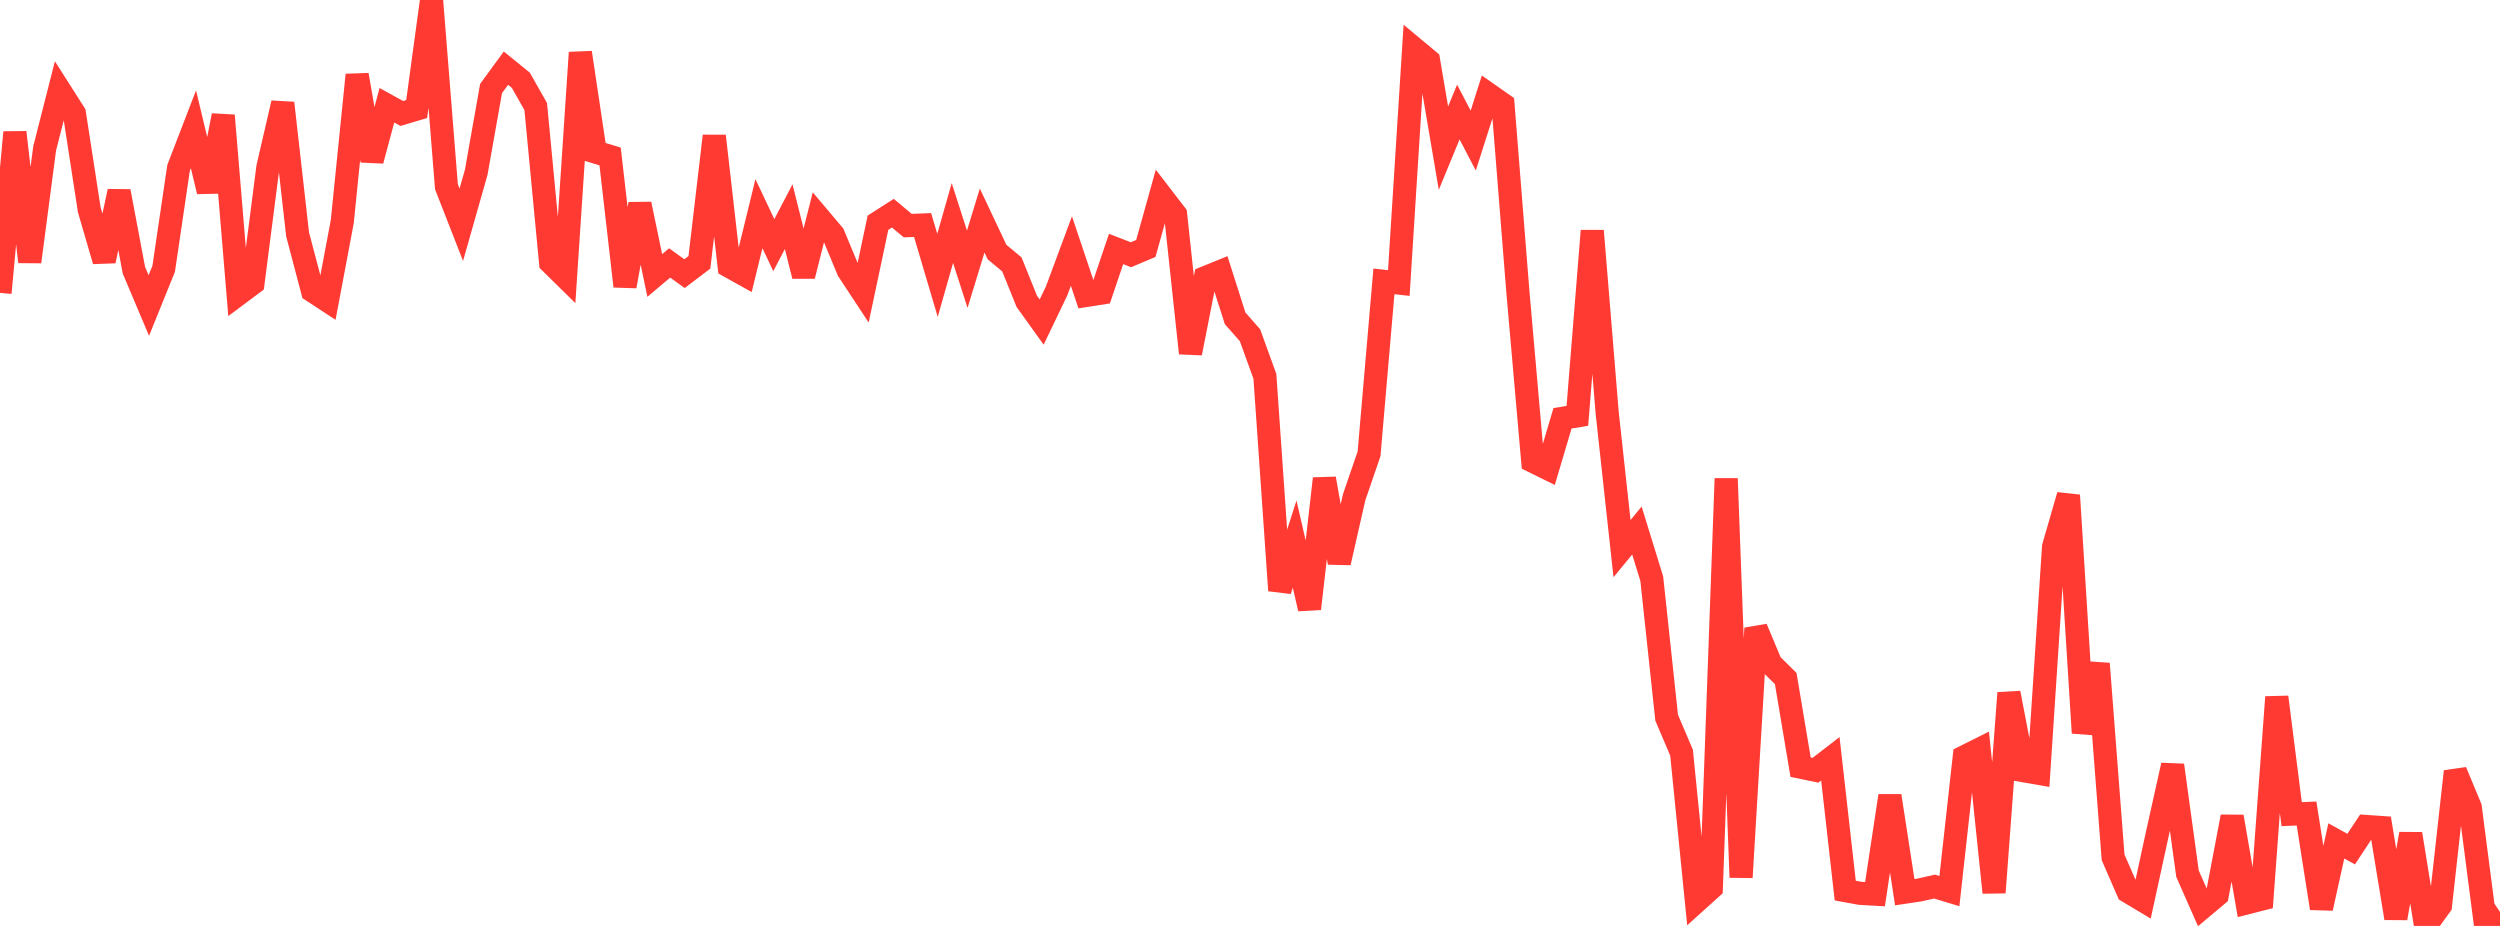 <?xml version="1.0" standalone="no"?>
<!DOCTYPE svg PUBLIC "-//W3C//DTD SVG 1.1//EN" "http://www.w3.org/Graphics/SVG/1.1/DTD/svg11.dtd">

<svg width="135" height="50" viewBox="0 0 135 50" preserveAspectRatio="none" 
  xmlns="http://www.w3.org/2000/svg"
  xmlns:xlink="http://www.w3.org/1999/xlink">


<polyline points="0.0, 15.815 0.804, 7.146 1.607, 14.138 2.411, 8.015 3.214, 4.863 4.018, 6.127 4.821, 11.331 5.625, 14.088 6.429, 10.332 7.232, 14.595 8.036, 16.499 8.839, 14.514 9.643, 9.065 10.446, 6.981 11.25, 10.339 12.054, 6.237 12.857, 15.893 13.661, 15.293 14.464, 9.043 15.268, 5.565 16.071, 12.659 16.875, 15.708 17.679, 16.235 18.482, 11.97 19.286, 4.045 20.089, 8.673 20.893, 5.685 21.696, 6.128 22.5, 5.889 23.304, 0.0 24.107, 10.079 24.911, 12.135 25.714, 9.31 26.518, 4.78 27.321, 3.681 28.125, 4.333 28.929, 5.752 29.732, 14.177 30.536, 14.967 31.339, 2.84 32.143, 8.207 32.946, 8.448 33.75, 15.457 34.554, 11.019 35.357, 14.876 36.161, 14.199 36.964, 14.777 37.768, 14.167 38.571, 7.343 39.375, 14.377 40.179, 14.826 40.982, 11.536 41.786, 13.24 42.589, 11.699 43.393, 14.902 44.196, 11.718 45.0, 12.669 45.804, 14.604 46.607, 15.823 47.411, 12.026 48.214, 11.512 49.018, 12.184 49.821, 12.151 50.625, 14.87 51.429, 12.043 52.232, 14.539 53.036, 11.909 53.839, 13.61 54.643, 14.279 55.446, 16.272 56.25, 17.392 57.054, 15.717 57.857, 13.555 58.661, 15.953 59.464, 15.827 60.268, 13.444 61.071, 13.756 61.875, 13.417 62.679, 10.535 63.482, 11.579 64.286, 19.07 65.089, 14.992 65.893, 14.666 66.696, 17.188 67.5, 18.103 68.304, 20.321 69.107, 31.886 69.911, 29.381 70.714, 32.87 71.518, 25.846 72.321, 30.385 73.125, 26.847 73.929, 24.505 74.732, 15.193 75.536, 15.284 76.339, 2.603 77.143, 3.272 77.946, 8 78.75, 6.049 79.554, 7.59 80.357, 5.076 81.161, 5.638 81.964, 15.739 82.768, 24.905 83.571, 25.3 84.375, 22.589 85.179, 22.455 85.982, 12.463 86.786, 22.272 87.589, 29.627 88.393, 28.648 89.196, 31.252 90.0, 38.759 90.804, 40.644 91.607, 48.675 92.411, 47.95 93.214, 25.841 94.018, 47.379 94.821, 33.926 95.625, 35.847 96.429, 36.641 97.232, 41.427 98.036, 41.594 98.839, 40.973 99.643, 48.093 100.446, 48.239 101.25, 48.285 102.054, 42.974 102.857, 48.178 103.661, 48.057 104.464, 47.876 105.268, 48.119 106.071, 40.87 106.875, 40.469 107.679, 48.197 108.482, 37.42 109.286, 41.62 110.089, 41.76 110.893, 29.526 111.696, 26.747 112.5, 39.578 113.304, 35.838 114.107, 46.298 114.911, 48.141 115.714, 48.622 116.518, 44.929 117.321, 41.322 118.125, 47.179 118.929, 49.002 119.732, 48.328 120.536, 44.1 121.339, 48.751 122.143, 48.546 122.946, 37.642 123.75, 43.964 124.554, 43.93 125.357, 49.046 126.161, 45.409 126.964, 45.852 127.768, 44.63 128.571, 44.685 129.375, 49.582 130.179, 45.03 130.982, 50.0 131.786, 48.89 132.589, 41.66 133.393, 43.592 134.196, 49.786 135.0, 49.243" fill="none" stroke="#ff3a33" stroke-width="1.25"/>

</svg>
